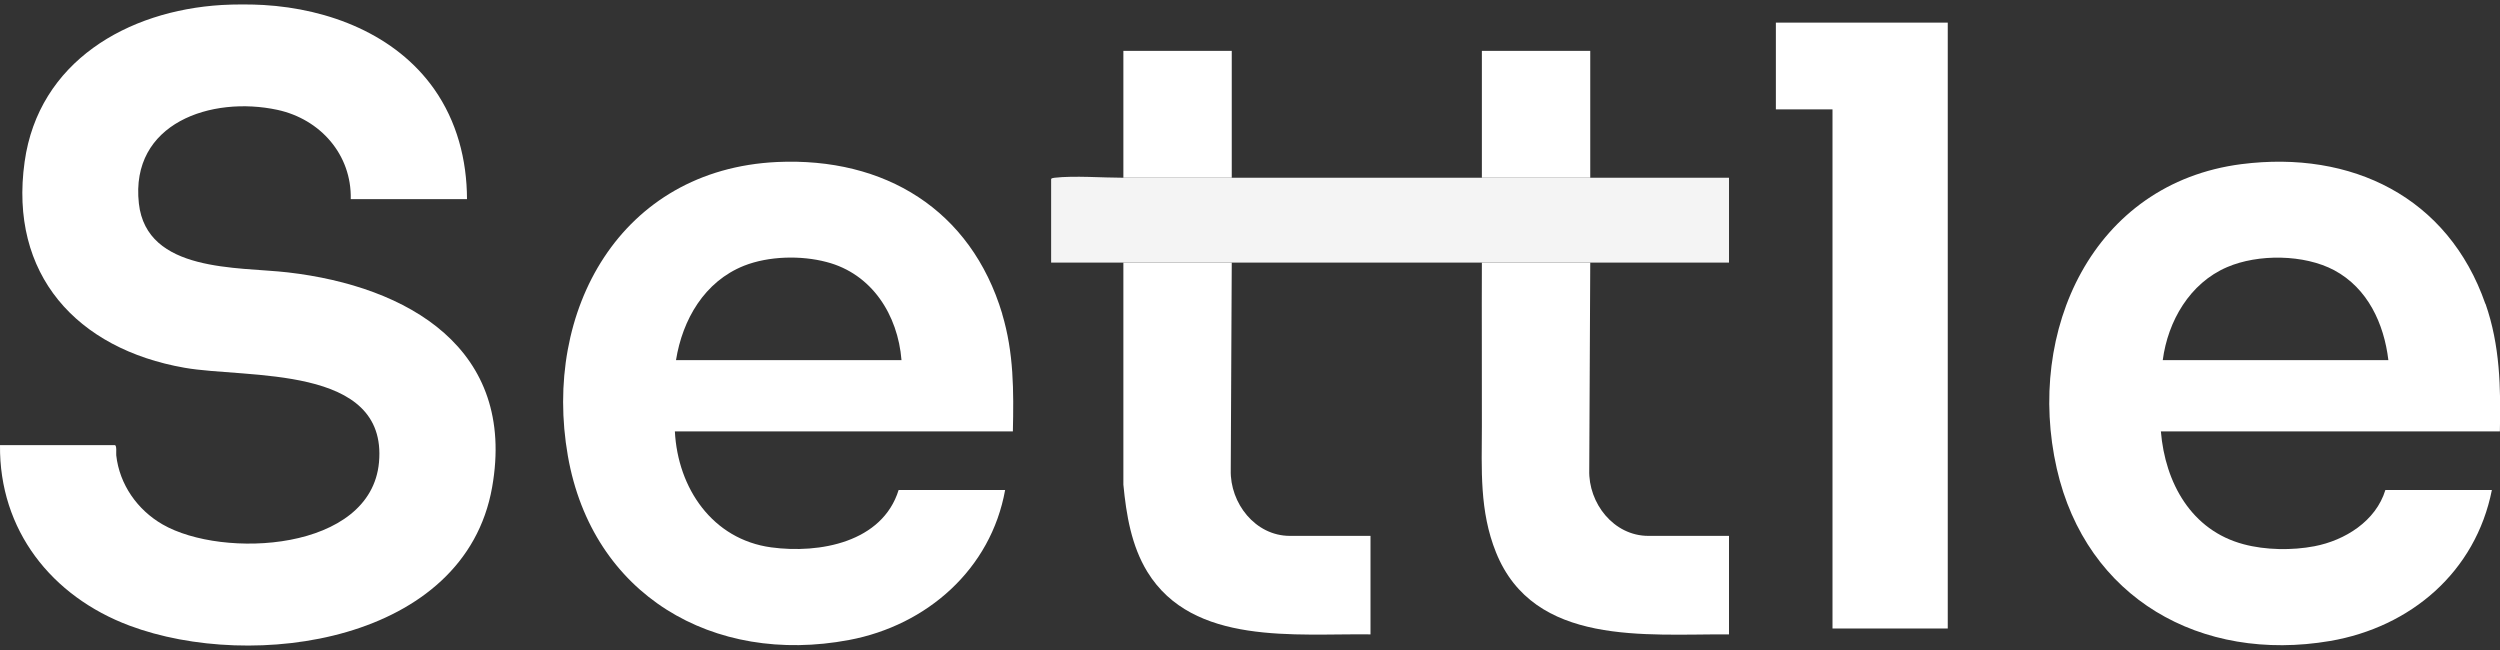 <svg xmlns="http://www.w3.org/2000/svg" id="Layer_1" viewBox="0 0 200 52"><rect x="0" y="0" width="200" height="52" fill="#333333" stroke="none"/><path d="M21.1.4c5.21.31,10.54,2.34,13.63,6.72,1.82,2.59,2.62,5.65,2.63,8.81h-9.3c.08-3.56-2.44-6.4-5.86-7.14-5.28-1.14-11.81,1.05-11.09,7.49.62,5.54,7.92,5.05,11.91,5.51,9.62,1.11,18.31,6.1,16.35,17.19-2.19,12.41-19.14,14.77-29.01,11.07C4.12,47.71-.07,42.41,0,35.61h9.18c.18,0,.1.66.12.82.26,2.33,1.69,4.36,3.7,5.52,4.81,2.78,16.68,2.17,17.32-4.97.7-7.85-10.59-6.68-15.56-7.56C6.15,27.91.7,21.96,1.97,12.94,3.09,4.93,10.2.85,17.74.4c1-.06,2.36-.06,3.36,0Z" style="fill:#fff;"></path><path d="M80.18,25.11c-2.51-8.35-9.42-12.54-18.01-12.15-12.55.59-18.78,11.9-16.74,23.52,1.95,11.12,11.63,16.76,22.49,14.72,6.23-1.17,11.35-5.66,12.49-12h-8.52c-1.3,4.19-6.33,5.11-10.19,4.59-4.71-.64-7.48-4.74-7.71-9.28h27.04c.07-3.24.08-6.28-.86-9.41ZM54.08,28.81c.52-3.25,2.28-6.29,5.44-7.55,1.97-.78,4.56-.84,6.6-.3,3.64.94,5.71,4.24,6,7.85h-18.05Z" style="fill:#fff;"></path><path d="M198.83,24.31c-2.98-8.56-10.71-12.3-19.51-11.18-11.94,1.53-17.27,13.38-14.78,24.35,2.36,10.4,11.55,15.55,21.86,13.8,6.47-1.11,11.65-5.53,12.95-12.08h-8.52c-.76,2.49-3.23,4.03-5.68,4.5-1.77.34-3.92.31-5.66-.16-4.19-1.11-6.28-4.92-6.62-9.03h27.12c.08-3.49.01-6.89-1.15-10.21ZM173.02,28.81c.41-3.12,2.16-6.16,5.15-7.44,2.48-1.07,6.17-1.03,8.57.25,2.68,1.44,3.98,4.27,4.33,7.19h-18.05Z" style="fill:#fff;"></path><polygon points="155.82 1.81 155.82 50.28 146.6 50.28 146.6 8.75 142.07 8.75 142.07 1.81 155.82 1.81" style="fill:#fff;"></polygon><path d="M89.87,14.22c2.89,0,5.78,0,8.67,0,6.67,0,13.34,0,20.01,0,2.89,0,5.78,0,8.67,0,3.7,0,7.4,0,11.1,0v6.79c-3.7,0-7.4,0-11.1,0-2.89,0-5.78,0-8.67,0-6.67,0-13.34,0-20.01,0-2.89,0-5.78,0-8.67,0-1.93,0-3.86,0-5.78,0v-6.67c0-.09.19-.11.27-.12,1.56-.18,3.86,0,5.51,0Z" style="fill:#f4f4f4;"></path><path d="M127.22,21.01l-.08,16.59c-.08,2.65,1.95,5.27,4.73,5.27h6.45v7.88c-6.67-.04-15.61.97-18.64-6.56-1.33-3.3-1.14-6.64-1.13-10.1.01-4.36-.02-8.72,0-13.08,2.89,0,5.78,0,8.67,0Z" style="fill:#fff;"></path><path d="M98.54,21.01l-.08,16.59c-.07,2.65,1.96,5.27,4.73,5.27h6.45v7.88c-5.99-.08-14.21.92-17.85-5-1.28-2.09-1.69-4.57-1.92-6.98v-17.76c2.89,0,5.78,0,8.67,0Z" style="fill:#fff;"></path><path d="M89.87,14.22V4.07h8.67v10.15c-2.89,0-5.78,0-8.67,0Z" style="fill:#fff;"></path><path d="M118.55,14.22V4.07h8.67v10.15c-2.89,0-5.78,0-8.67,0Z" style="fill:#fff;"></path></svg>